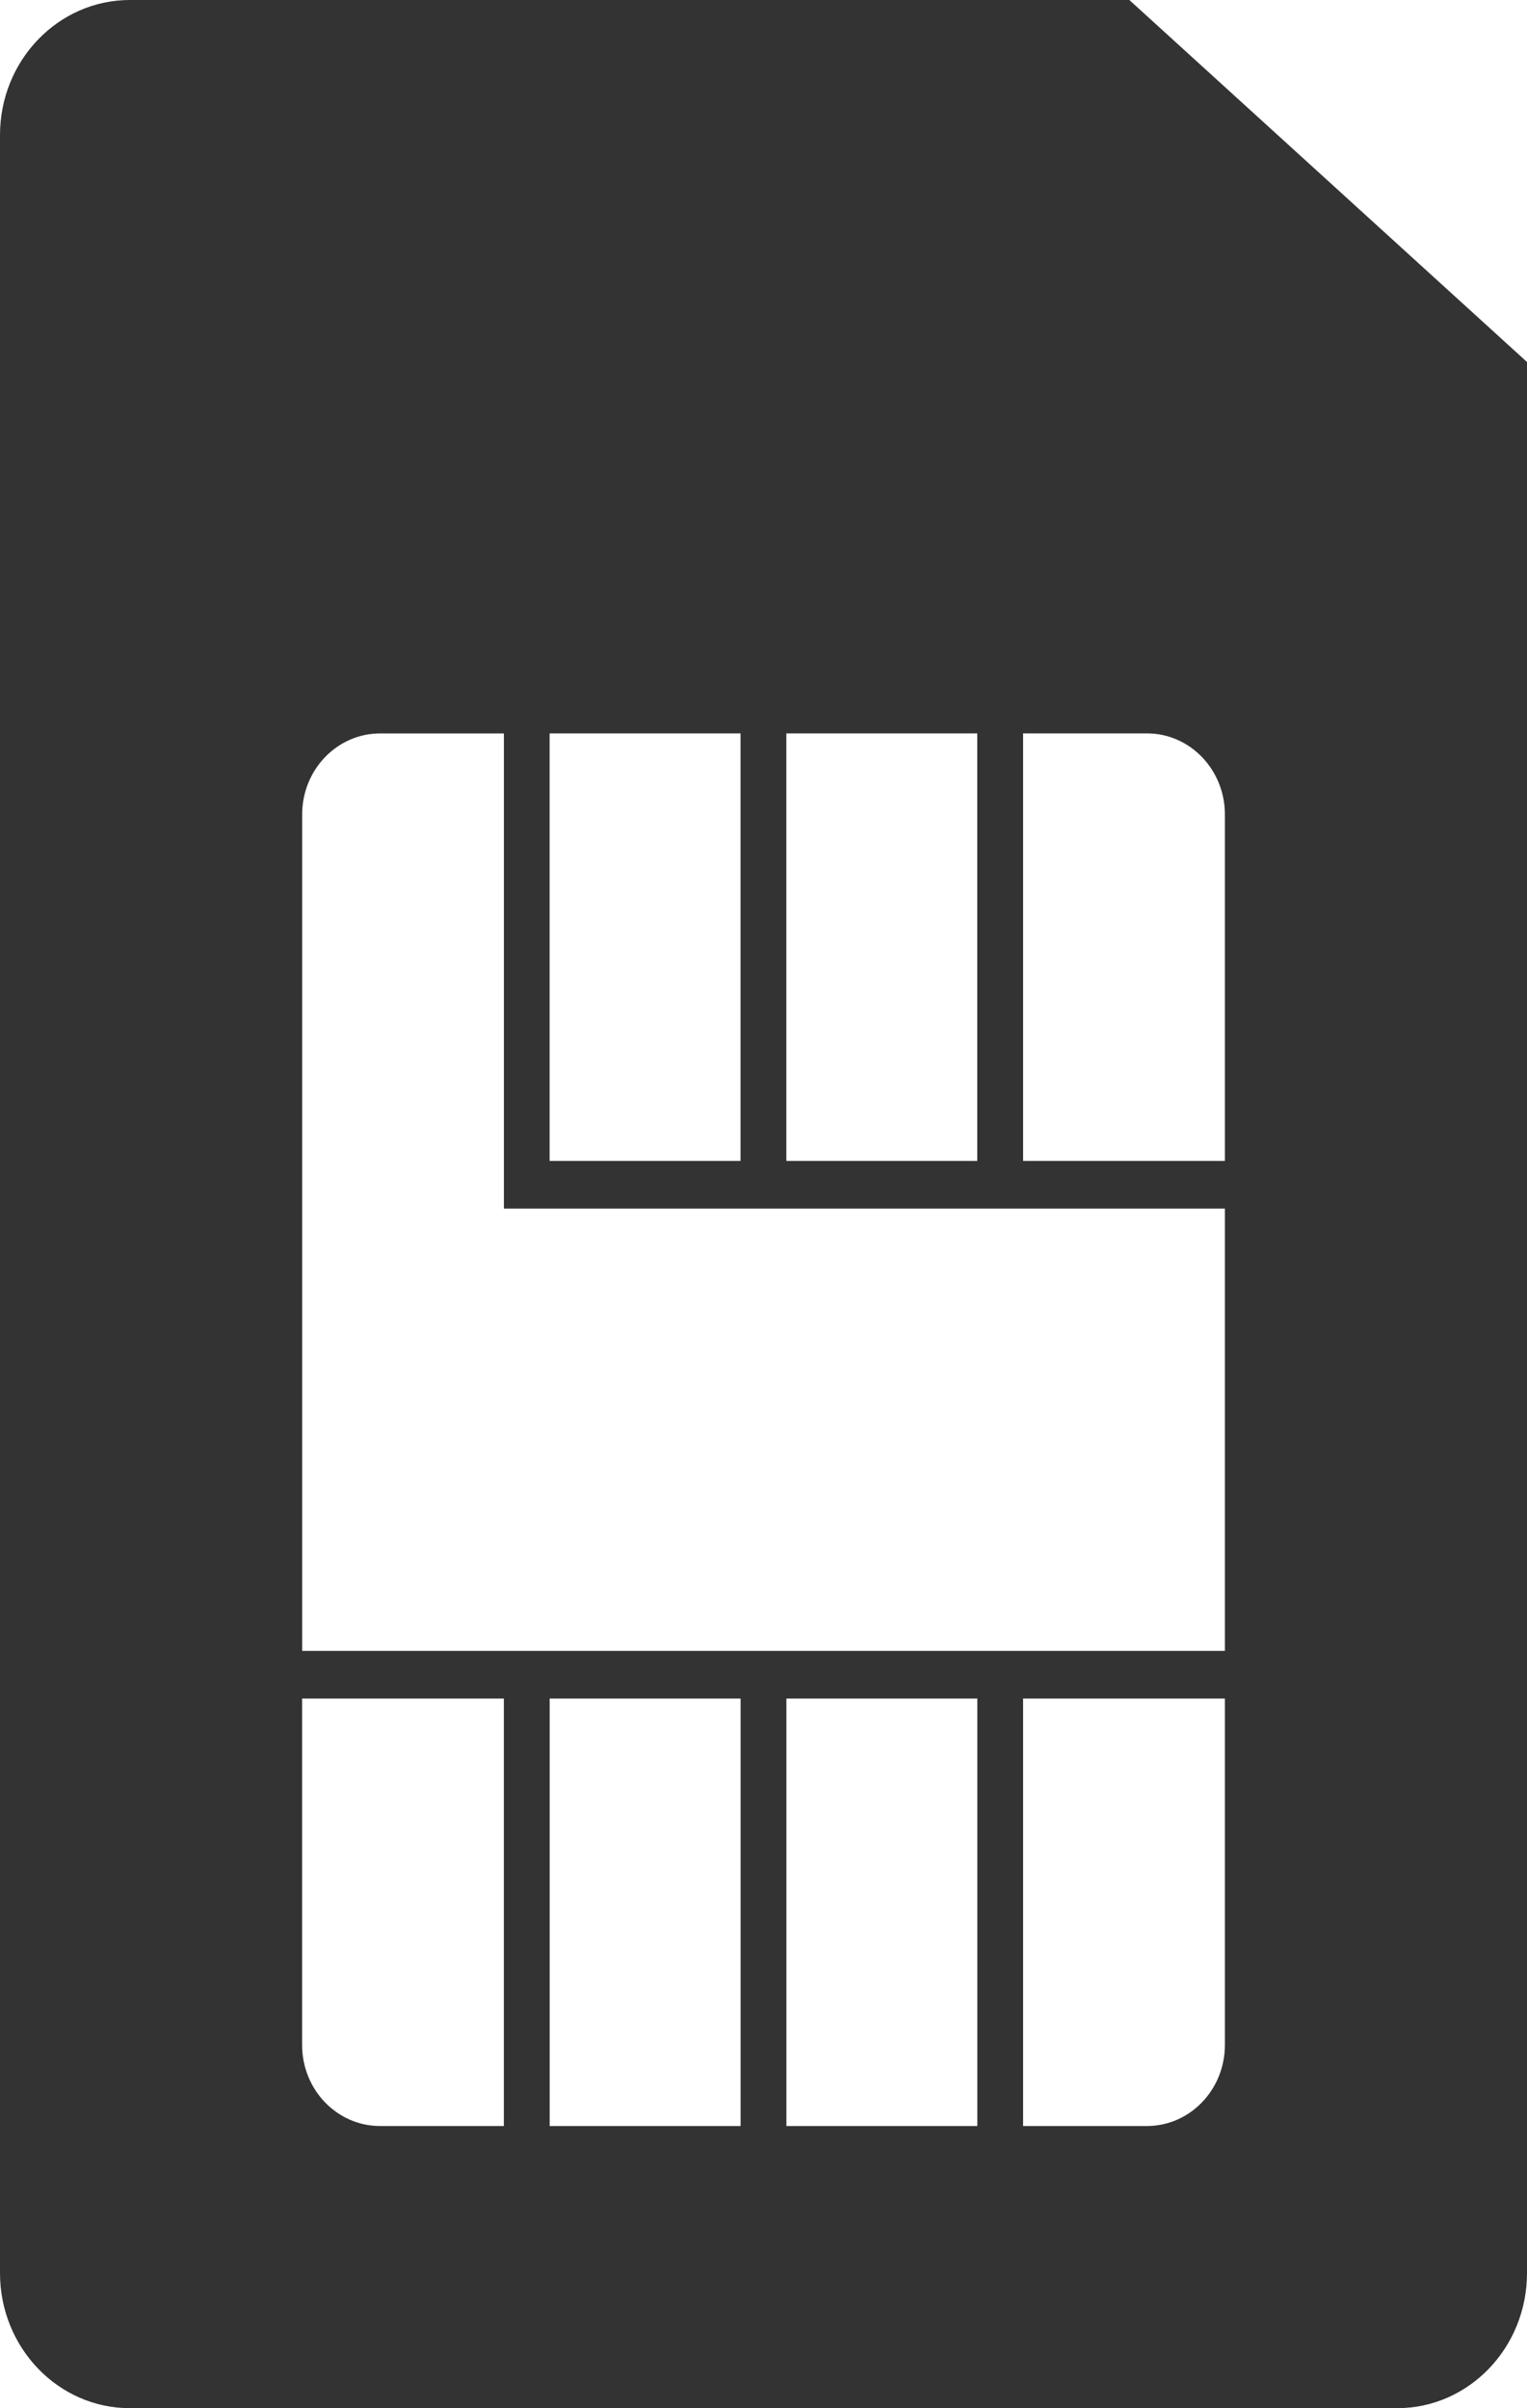 <svg width="26" height="41" viewBox="0 0 26 41" fill="none" xmlns="http://www.w3.org/2000/svg">
  <path d="M19.229 0L2.212 0C0.99 0 0 1.03 0 2.3L0 38.699C0 39.969 0.99 41 2.212 41H23.788C25.01 41 26 39.97 26 38.699V6.163L19.229 0ZM16.64 19.765H13.389V12.486H16.64V19.765ZM12.609 19.765H9.358V12.486H12.609V19.765ZM5.144 34.816V28.918H8.579L8.579 36.196H6.471C5.738 36.196 5.144 35.578 5.144 34.816ZM9.359 28.918H12.61L12.61 36.196H9.359L9.359 28.918ZM13.39 28.918H16.641V36.196H13.39L13.39 28.918ZM20.856 34.816C20.856 35.578 20.261 36.196 19.529 36.196H17.42V28.918H20.856V34.816ZM20.856 28.106H5.145L5.145 13.867C5.145 13.105 5.739 12.487 6.472 12.487H8.58V20.577H20.856V28.107L20.856 28.106ZM20.856 19.765H17.42V12.486H19.529C20.261 12.486 20.856 13.104 20.856 13.866V19.765Z" fill="#333"/>
</svg>
